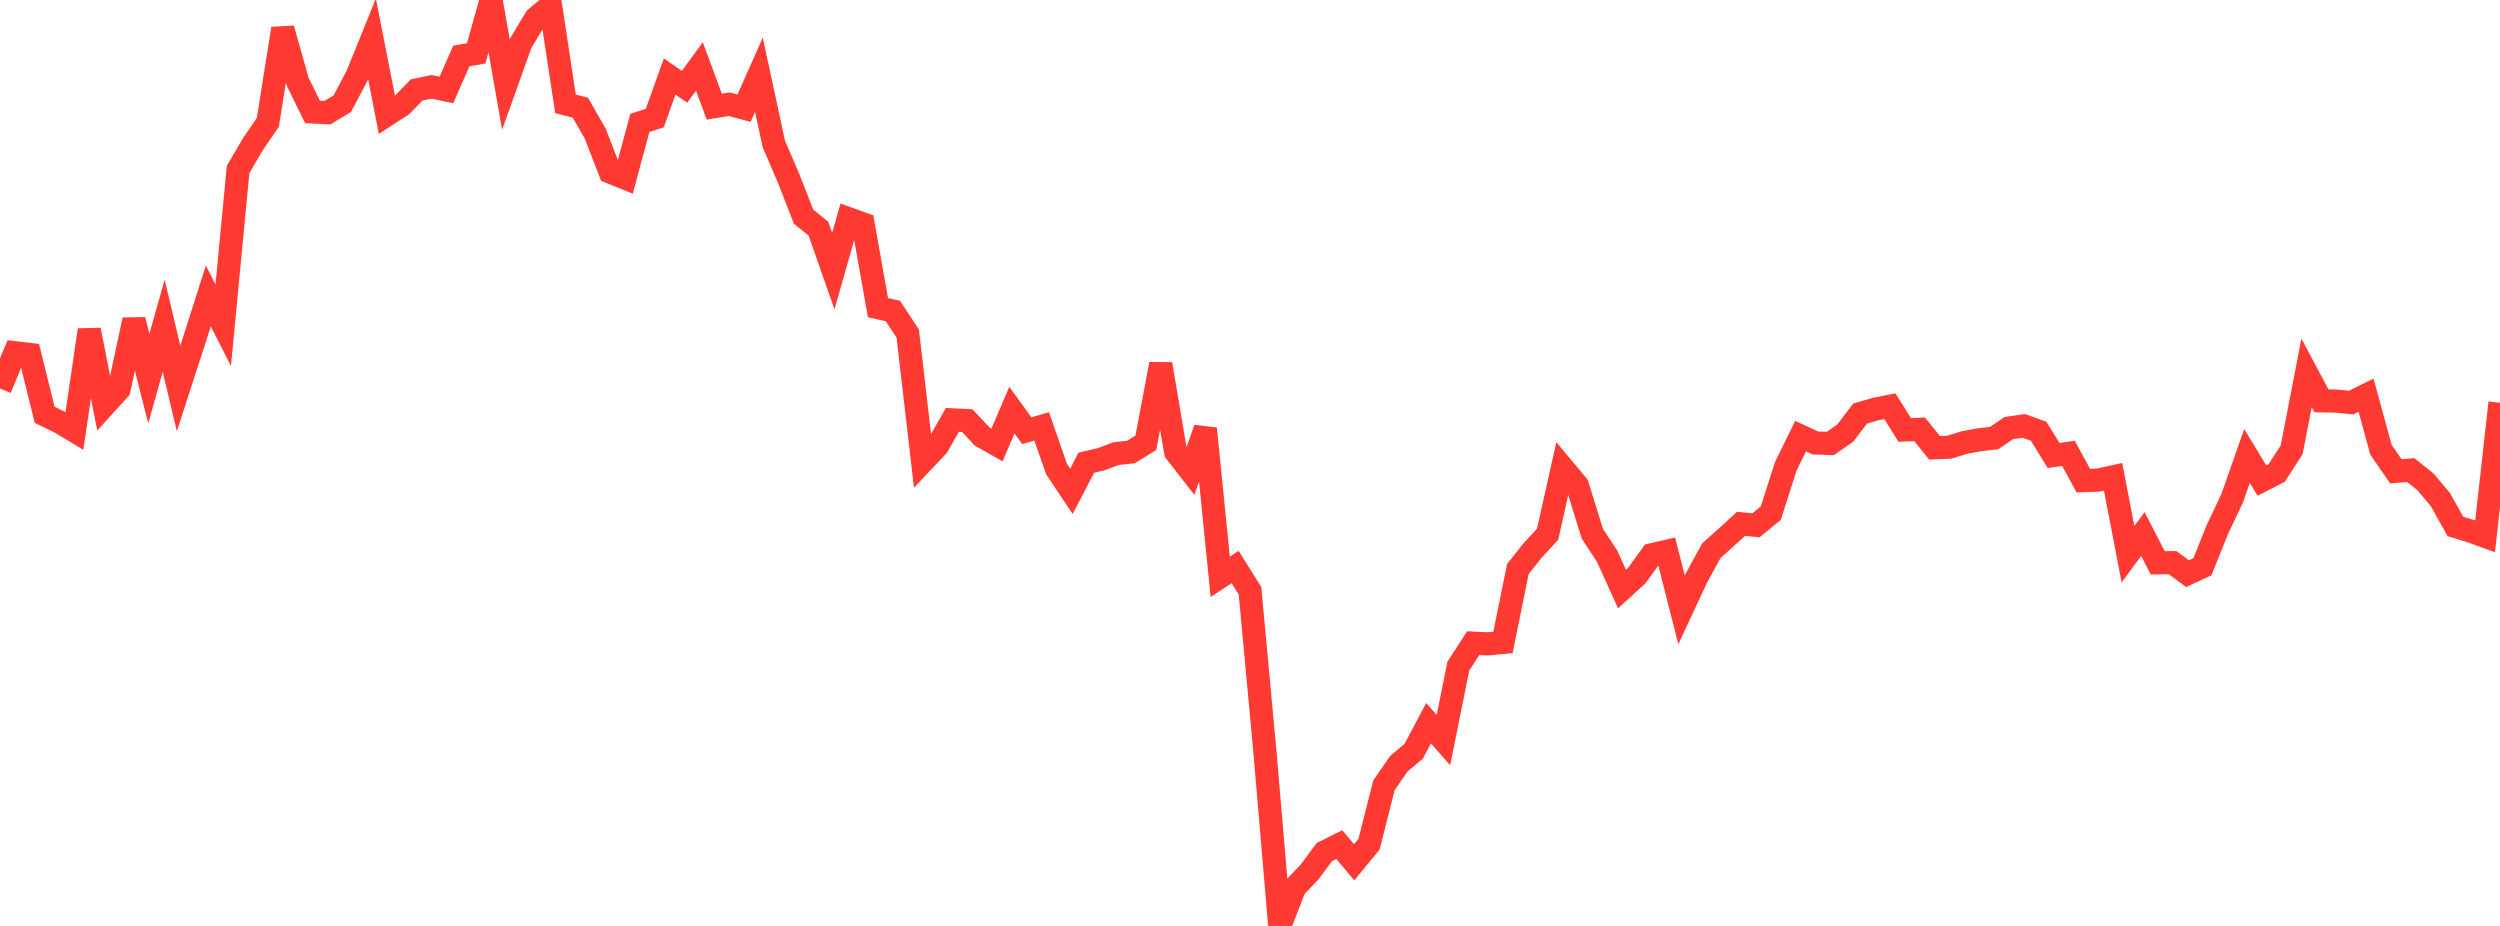 <?xml version="1.0" standalone="no"?>
<!DOCTYPE svg PUBLIC "-//W3C//DTD SVG 1.1//EN" "http://www.w3.org/Graphics/SVG/1.1/DTD/svg11.dtd">

<svg width="135" height="50" viewBox="0 0 135 50" preserveAspectRatio="none" 
  xmlns="http://www.w3.org/2000/svg"
  xmlns:xlink="http://www.w3.org/1999/xlink">


<polyline points="0.0, 20.979 0.804, 19.047 1.607, 19.143 2.411, 22.398 3.214, 22.79 4.018, 23.272 4.821, 17.818 5.625, 21.909 6.429, 21.025 7.232, 17.274 8.036, 20.443 8.839, 17.591 9.643, 20.977 10.446, 18.501 11.25, 15.98 12.054, 17.564 12.857, 9.152 13.661, 7.778 14.464, 6.607 15.268, 1.547 16.071, 4.402 16.875, 6.045 17.679, 6.085 18.482, 5.603 19.286, 4.081 20.089, 2.1 20.893, 6.204 21.696, 5.682 22.5, 4.857 23.304, 4.688 24.107, 4.857 24.911, 3.023 25.714, 2.882 26.518, 0.0 27.321, 4.574 28.125, 2.326 28.929, 0.983 29.732, 0.306 30.536, 5.607 31.339, 5.815 32.143, 7.217 32.946, 9.29 33.75, 9.615 34.554, 6.635 35.357, 6.378 36.161, 4.133 36.964, 4.687 37.768, 3.588 38.571, 5.759 39.375, 5.627 40.179, 5.84 40.982, 4.037 41.786, 7.774 42.589, 9.642 43.393, 11.702 44.196, 12.348 45.0, 14.639 45.804, 11.806 46.607, 12.095 47.411, 16.612 48.214, 16.794 49.018, 18.012 49.821, 24.935 50.625, 24.085 51.429, 22.675 52.232, 22.713 53.036, 23.573 53.839, 24.025 54.643, 22.148 55.446, 23.257 56.25, 23.024 57.054, 25.332 57.857, 26.532 58.661, 24.986 59.464, 24.797 60.268, 24.494 61.071, 24.408 61.875, 23.912 62.679, 19.663 63.482, 24.401 64.286, 25.435 65.089, 23.146 65.893, 31.148 66.696, 30.619 67.5, 31.902 68.304, 40.577 69.107, 50.0 69.911, 47.935 70.714, 47.09 71.518, 46.011 72.321, 45.611 73.125, 46.563 73.929, 45.587 74.732, 42.408 75.536, 41.243 76.339, 40.569 77.143, 39.053 77.946, 39.964 78.75, 35.97 79.554, 34.73 80.357, 34.768 81.161, 34.691 81.964, 30.728 82.768, 29.719 83.571, 28.848 84.375, 25.251 85.179, 26.213 85.982, 28.812 86.786, 30.039 87.589, 31.809 88.393, 31.075 89.196, 29.959 90.0, 29.771 90.804, 32.937 91.607, 31.214 92.411, 29.738 93.214, 29.018 94.018, 28.286 94.821, 28.369 95.625, 27.705 96.429, 25.187 97.232, 23.55 98.036, 23.921 98.839, 23.949 99.643, 23.388 100.446, 22.334 101.25, 22.098 102.054, 21.937 102.857, 23.218 103.661, 23.184 104.464, 24.181 105.268, 24.149 106.071, 23.898 106.875, 23.749 107.679, 23.657 108.482, 23.113 109.286, 23 110.089, 23.287 110.893, 24.597 111.696, 24.481 112.5, 25.955 113.304, 25.925 114.107, 25.749 114.911, 29.93 115.714, 28.836 116.518, 30.394 117.321, 30.383 118.125, 30.976 118.929, 30.606 119.732, 28.607 120.536, 26.907 121.339, 24.622 122.143, 25.949 122.946, 25.537 123.75, 24.286 124.554, 20.135 125.357, 21.643 126.161, 21.659 126.964, 21.741 127.768, 21.341 128.571, 24.284 129.375, 25.45 130.179, 25.382 130.982, 26.026 131.786, 26.985 132.589, 28.427 133.393, 28.672 134.196, 28.963 135.0, 21.749" fill="none" stroke="#ff3a33" stroke-width="1.25"/>

</svg>